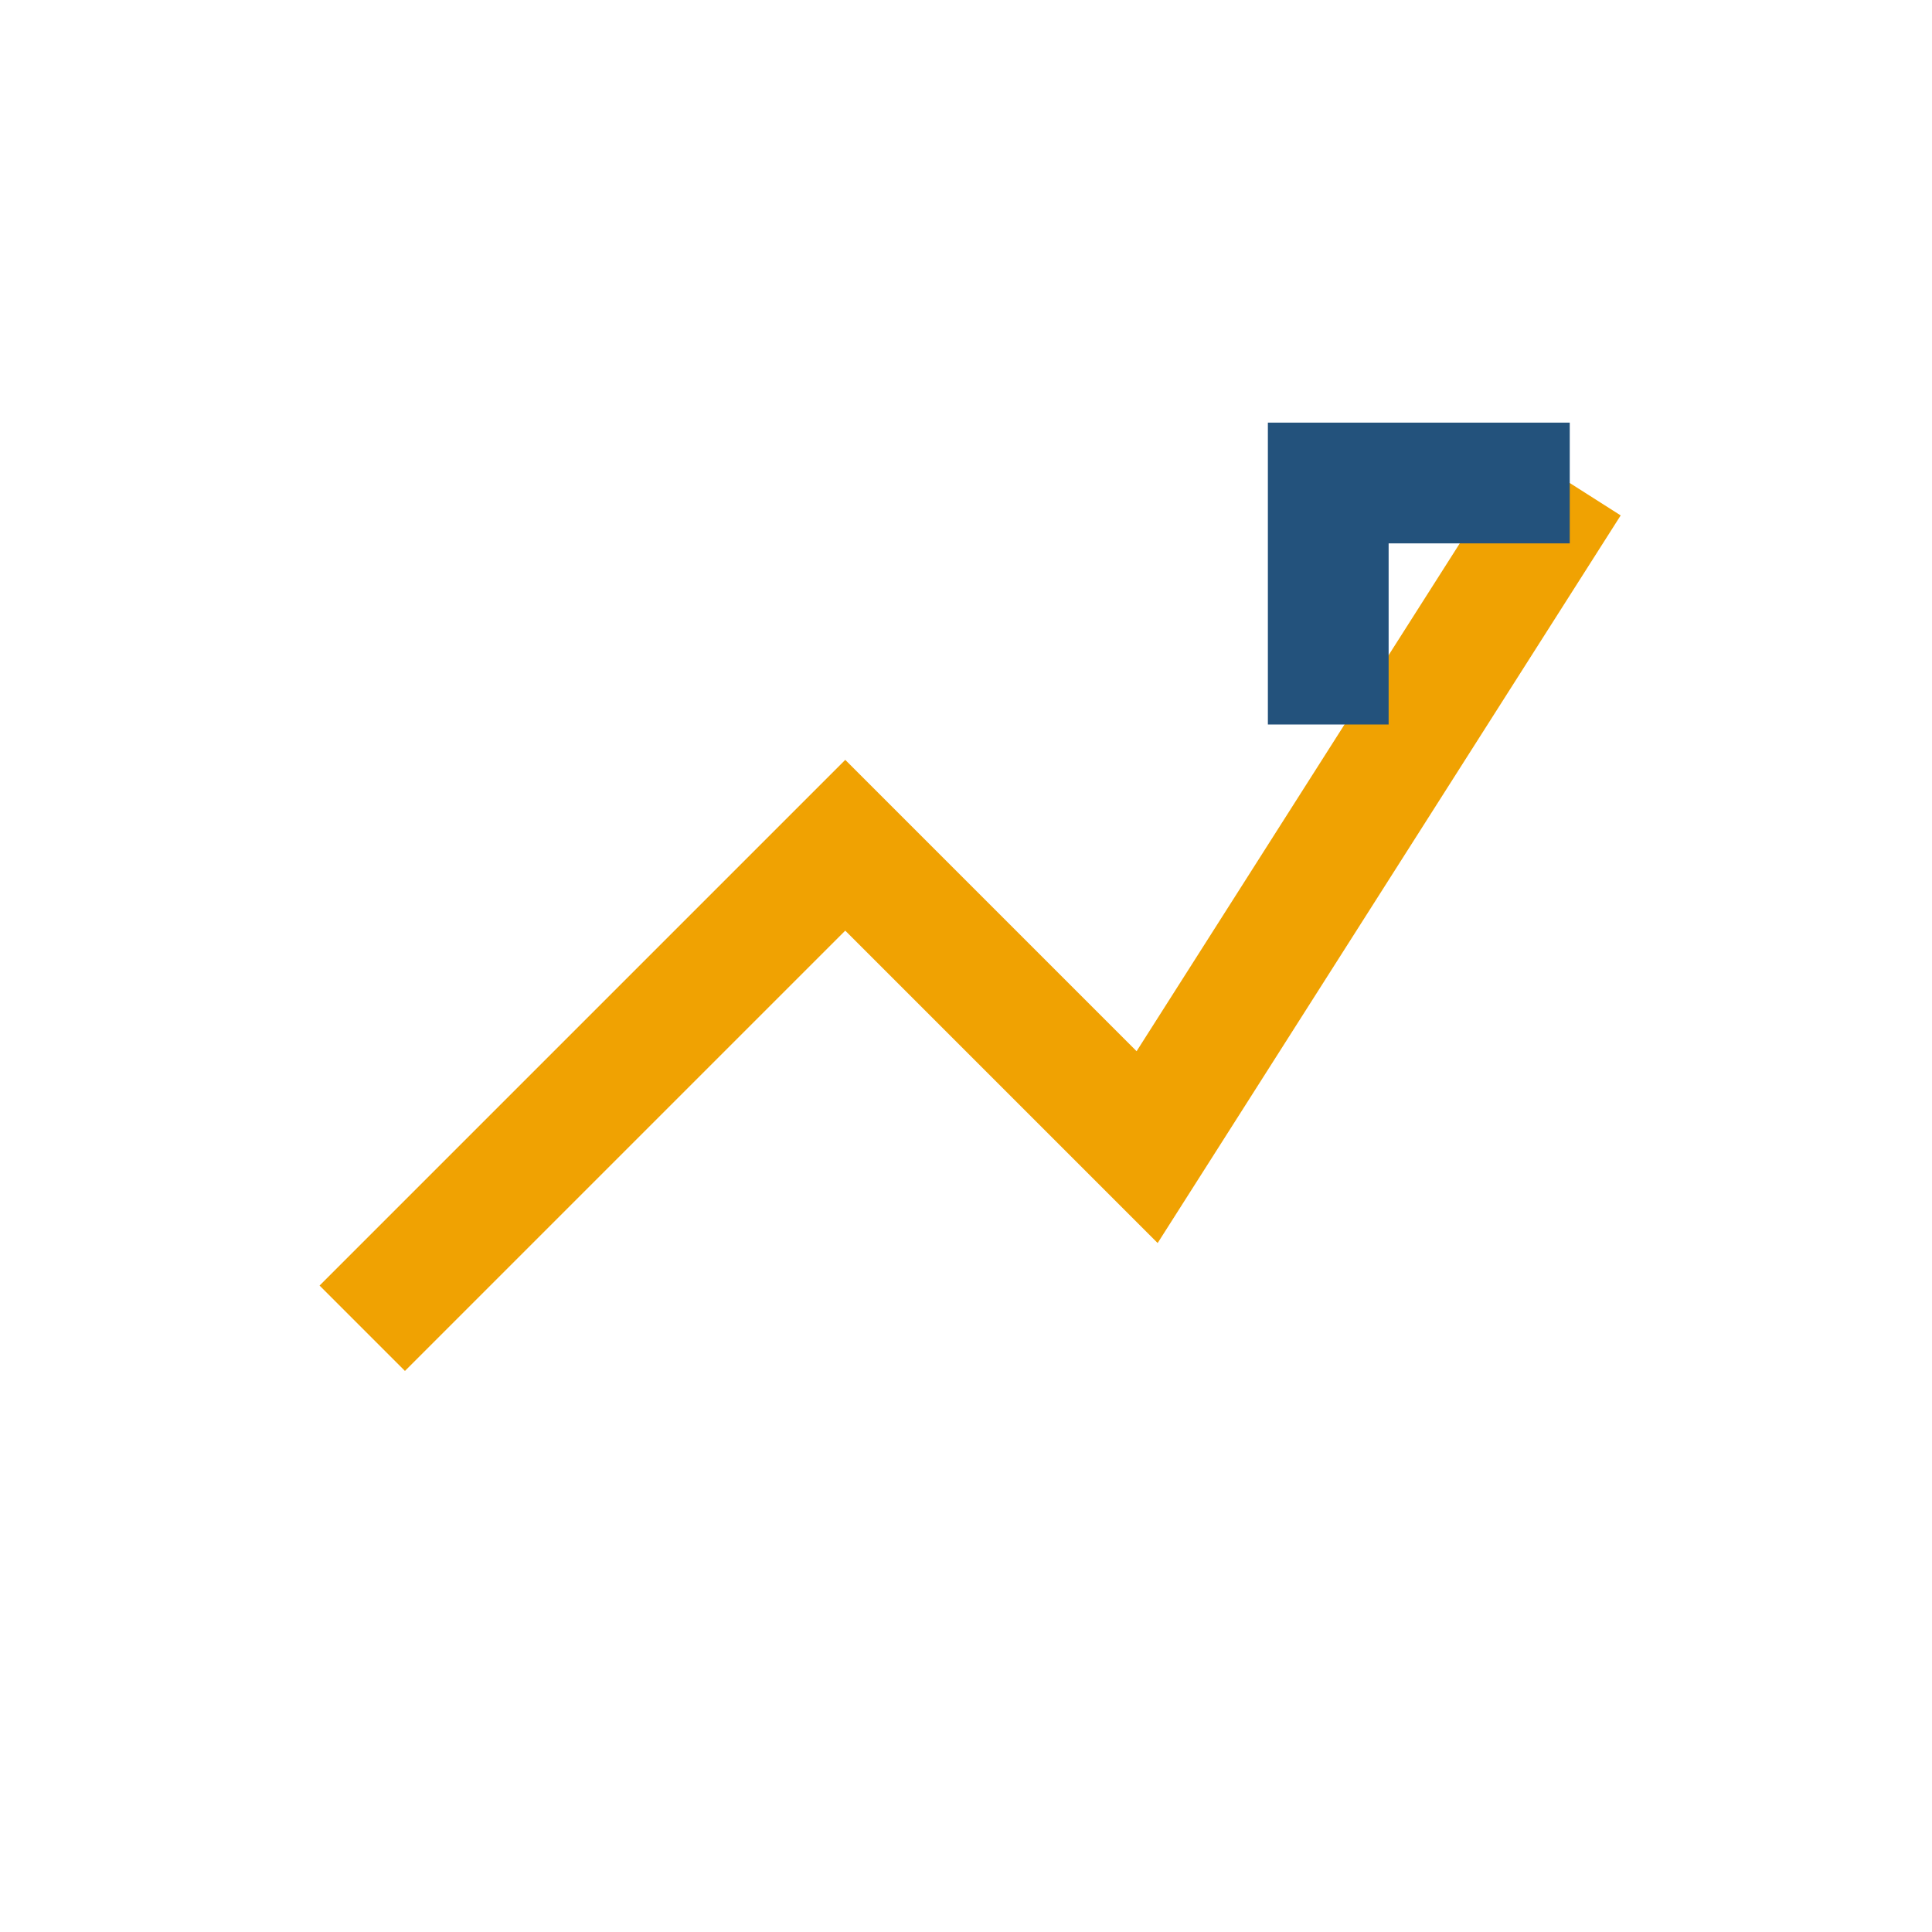<?xml version="1.0" encoding="UTF-8"?>
<svg xmlns="http://www.w3.org/2000/svg" width="32" height="32" viewBox="0 0 32 32"><polyline points="6,22 14,14 19,19 26,8" fill="none" stroke="#F0A202" stroke-width="2"/><polyline points="26,8 22,8 22,12" fill="none" stroke="#23527C" stroke-width="2"/></svg>